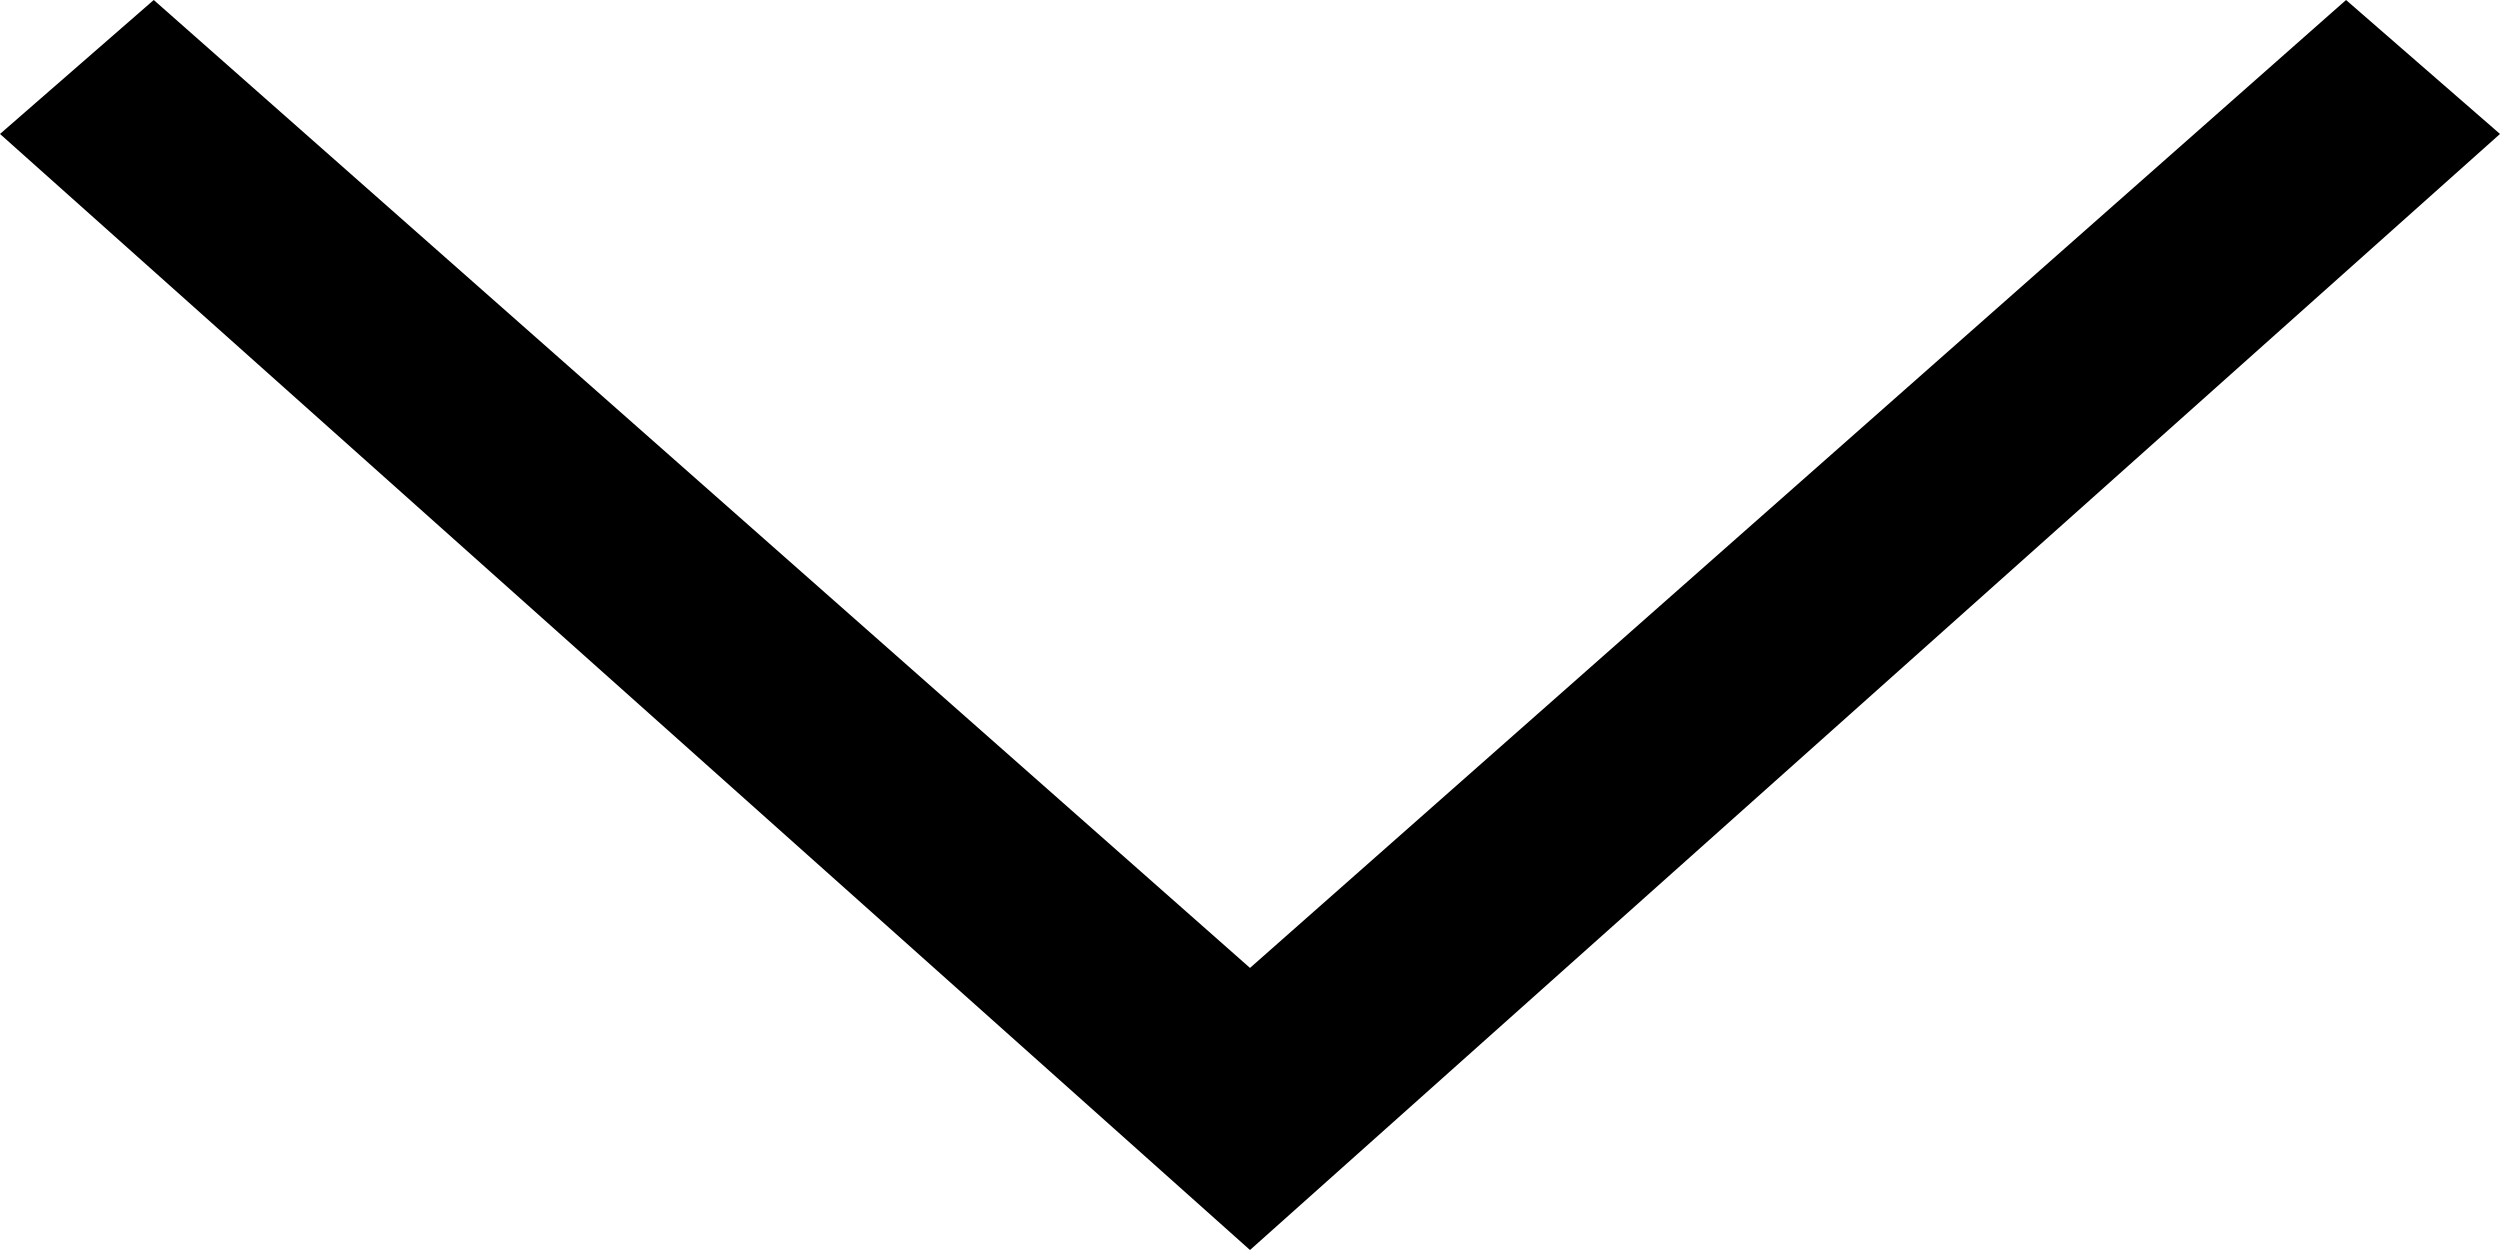 <svg width="12" height="6" viewBox="0 0 12 6" fill="none" xmlns="http://www.w3.org/2000/svg">
<path id="Vector" fill-rule="evenodd" clip-rule="evenodd" d="M11.261 0L12 0.643L6 6V4.646L11.261 0ZM0.738 0L6 4.646V6L0 0.643L0.738 0Z" fill="currentColor"/>
</svg>
